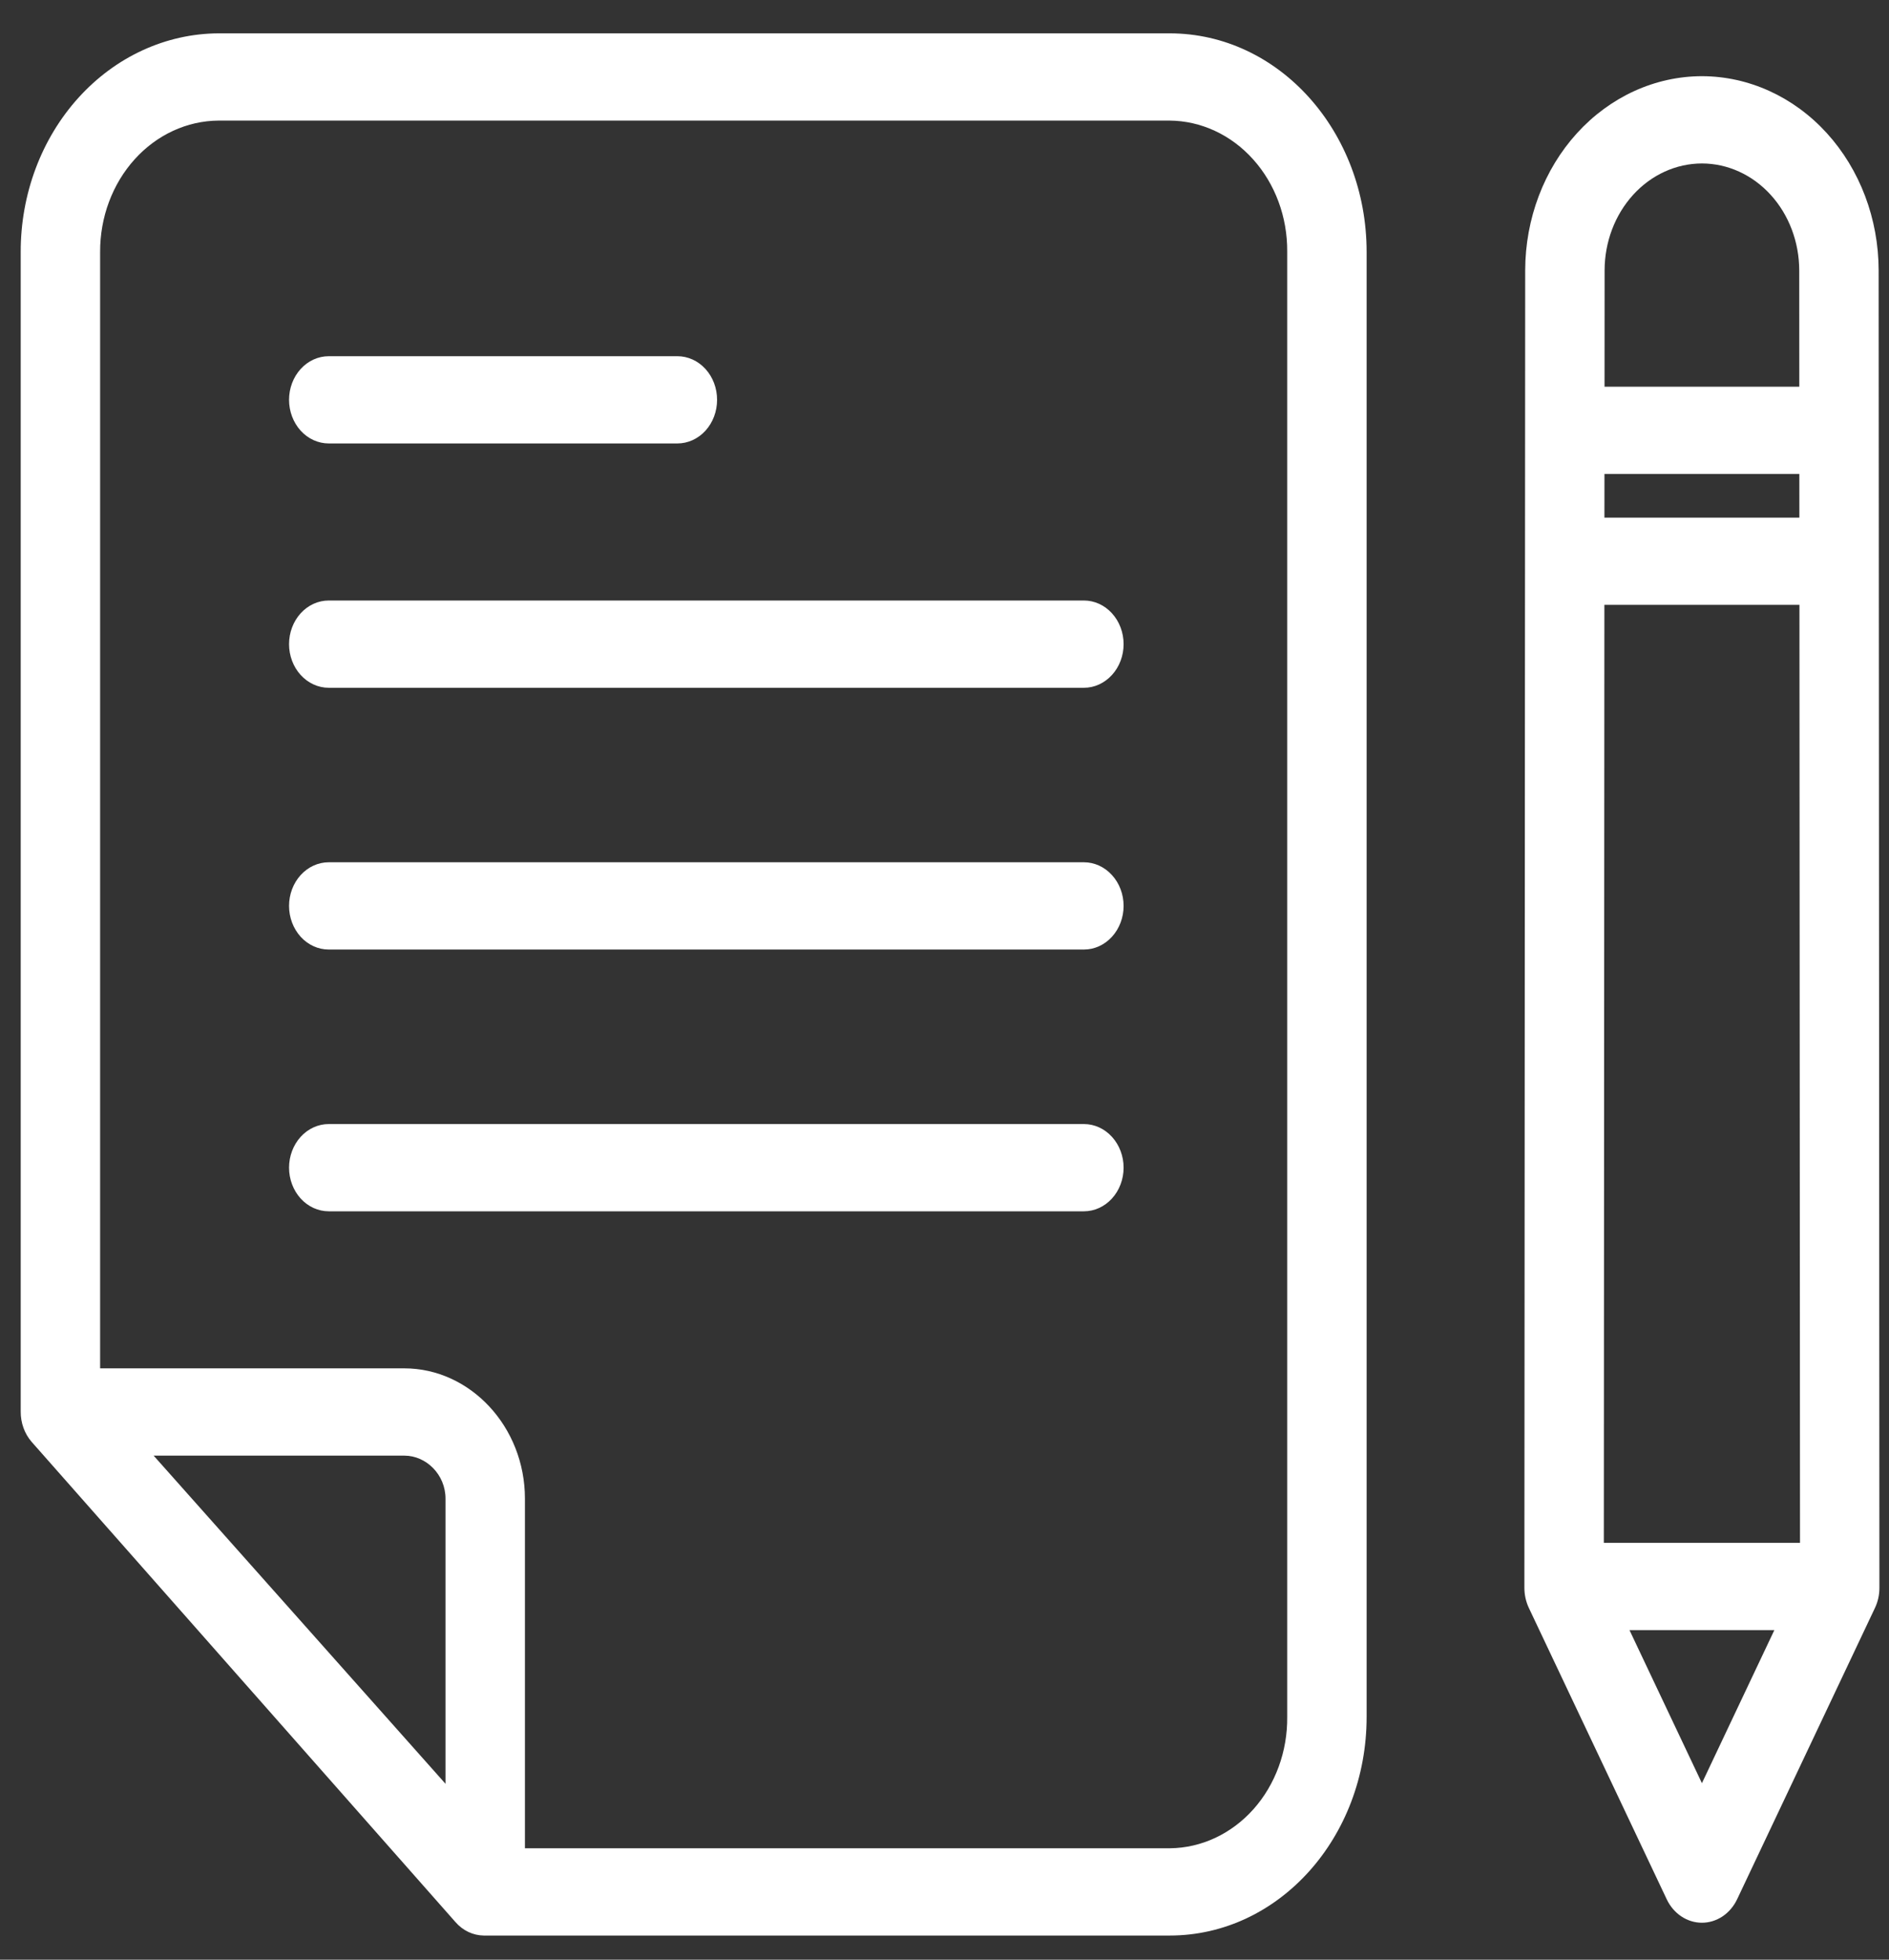 <svg width="54" height="56" viewBox="0 0 54 56" fill="none" xmlns="http://www.w3.org/2000/svg">
<rect x="0" y="0" width="54" height="56" fill="#333333" stroke="none"/>
<path d="M33.435 0.953H6.248C4.745 0.959 3.304 1.62 2.244 2.792C1.183 3.963 0.589 5.549 0.592 7.201V40.333C0.589 40.656 0.7 40.967 0.903 41.201L13.019 54.924C13.123 55.044 13.249 55.141 13.388 55.207C13.527 55.273 13.677 55.308 13.829 55.31H33.435C36.564 55.31 39.067 52.498 39.067 49.061V7.201C39.067 3.764 36.564 0.953 33.435 0.953ZM12.736 50.974L4.392 41.596H11.559C12.185 41.596 12.736 42.139 12.736 42.826V50.974ZM36.797 49.061C36.802 49.549 36.719 50.034 36.553 50.487C36.387 50.94 36.142 51.352 35.831 51.701C35.52 52.049 35.149 52.327 34.74 52.519C34.331 52.71 33.892 52.811 33.448 52.816H15.006V42.826C15.006 40.764 13.436 39.102 11.559 39.102H2.862V7.201C2.858 6.21 3.213 5.258 3.848 4.554C4.483 3.85 5.346 3.452 6.248 3.446H33.435C34.332 3.453 35.191 3.85 35.821 4.552C36.452 5.253 36.803 6.201 36.797 7.186V49.061H36.797Z" fill="white"/>
<path d="M30.985 17.16H9.398C9.097 17.16 8.808 17.291 8.595 17.525C8.383 17.759 8.263 18.076 8.263 18.407C8.263 18.738 8.383 19.055 8.595 19.288C8.808 19.522 9.097 19.654 9.398 19.654H30.985C31.286 19.654 31.574 19.522 31.787 19.288C32 19.055 32.12 18.738 32.12 18.407C32.12 18.076 32 17.759 31.787 17.525C31.574 17.291 31.286 17.16 30.985 17.16Z" fill="white"/>
<path d="M30.985 24.64H9.398C9.097 24.64 8.808 24.772 8.595 25.006C8.383 25.239 8.263 25.556 8.263 25.887C8.263 26.218 8.383 26.535 8.595 26.769C8.808 27.003 9.097 27.134 9.398 27.134H30.985C31.286 27.134 31.574 27.003 31.787 26.769C32 26.535 32.12 26.218 32.12 25.887C32.12 25.556 32 25.239 31.787 25.006C31.574 24.772 31.286 24.64 30.985 24.64Z" fill="white"/>
<path d="M30.985 32.121H9.398C9.097 32.121 8.808 32.252 8.595 32.486C8.383 32.72 8.263 33.037 8.263 33.367C8.263 33.698 8.383 34.015 8.595 34.249C8.808 34.483 9.097 34.614 9.398 34.614H30.985C31.286 34.614 31.574 34.483 31.787 34.249C32 34.015 32.12 33.698 32.12 33.367C32.12 33.037 32 32.72 31.787 32.486C31.574 32.252 31.286 32.121 30.985 32.121Z" fill="white"/>
<path d="M9.398 12.672H19.364C19.665 12.672 19.954 12.541 20.167 12.307C20.38 12.073 20.499 11.756 20.499 11.425C20.499 11.095 20.38 10.777 20.167 10.544C19.954 10.31 19.665 10.179 19.364 10.179H9.398C9.097 10.179 8.808 10.31 8.595 10.544C8.383 10.777 8.263 11.095 8.263 11.425C8.263 11.756 8.383 12.073 8.595 12.307C8.808 12.541 9.097 12.672 9.398 12.672Z" fill="white"/>
<path d="M48.652 2.177C47.313 2.179 46.03 2.764 45.083 3.803C44.136 4.843 43.603 6.252 43.6 7.723L43.577 45.373C43.577 45.574 43.621 45.771 43.705 45.949L47.645 54.272C47.741 54.475 47.885 54.644 48.063 54.763C48.24 54.881 48.444 54.944 48.652 54.944C48.86 54.944 49.063 54.881 49.241 54.763C49.418 54.644 49.563 54.475 49.659 54.272L53.598 45.949C53.683 45.771 53.727 45.574 53.726 45.373L53.704 7.723C53.701 6.252 53.168 4.843 52.221 3.803C51.274 2.764 49.99 2.179 48.652 2.177ZM51.438 14.791H45.865L45.866 13.545H51.437L51.438 14.791ZM51.44 17.285L51.456 44.089H45.848L45.864 17.285H51.44ZM48.652 4.671C49.389 4.672 50.096 4.994 50.617 5.567C51.139 6.139 51.432 6.915 51.434 7.725L51.436 11.051H45.868L45.87 7.725C45.871 6.915 46.165 6.139 46.687 5.566C47.208 4.994 47.915 4.672 48.652 4.671ZM48.652 50.956L46.582 46.583H50.722L48.652 50.956Z" fill="white"/>
</svg>
